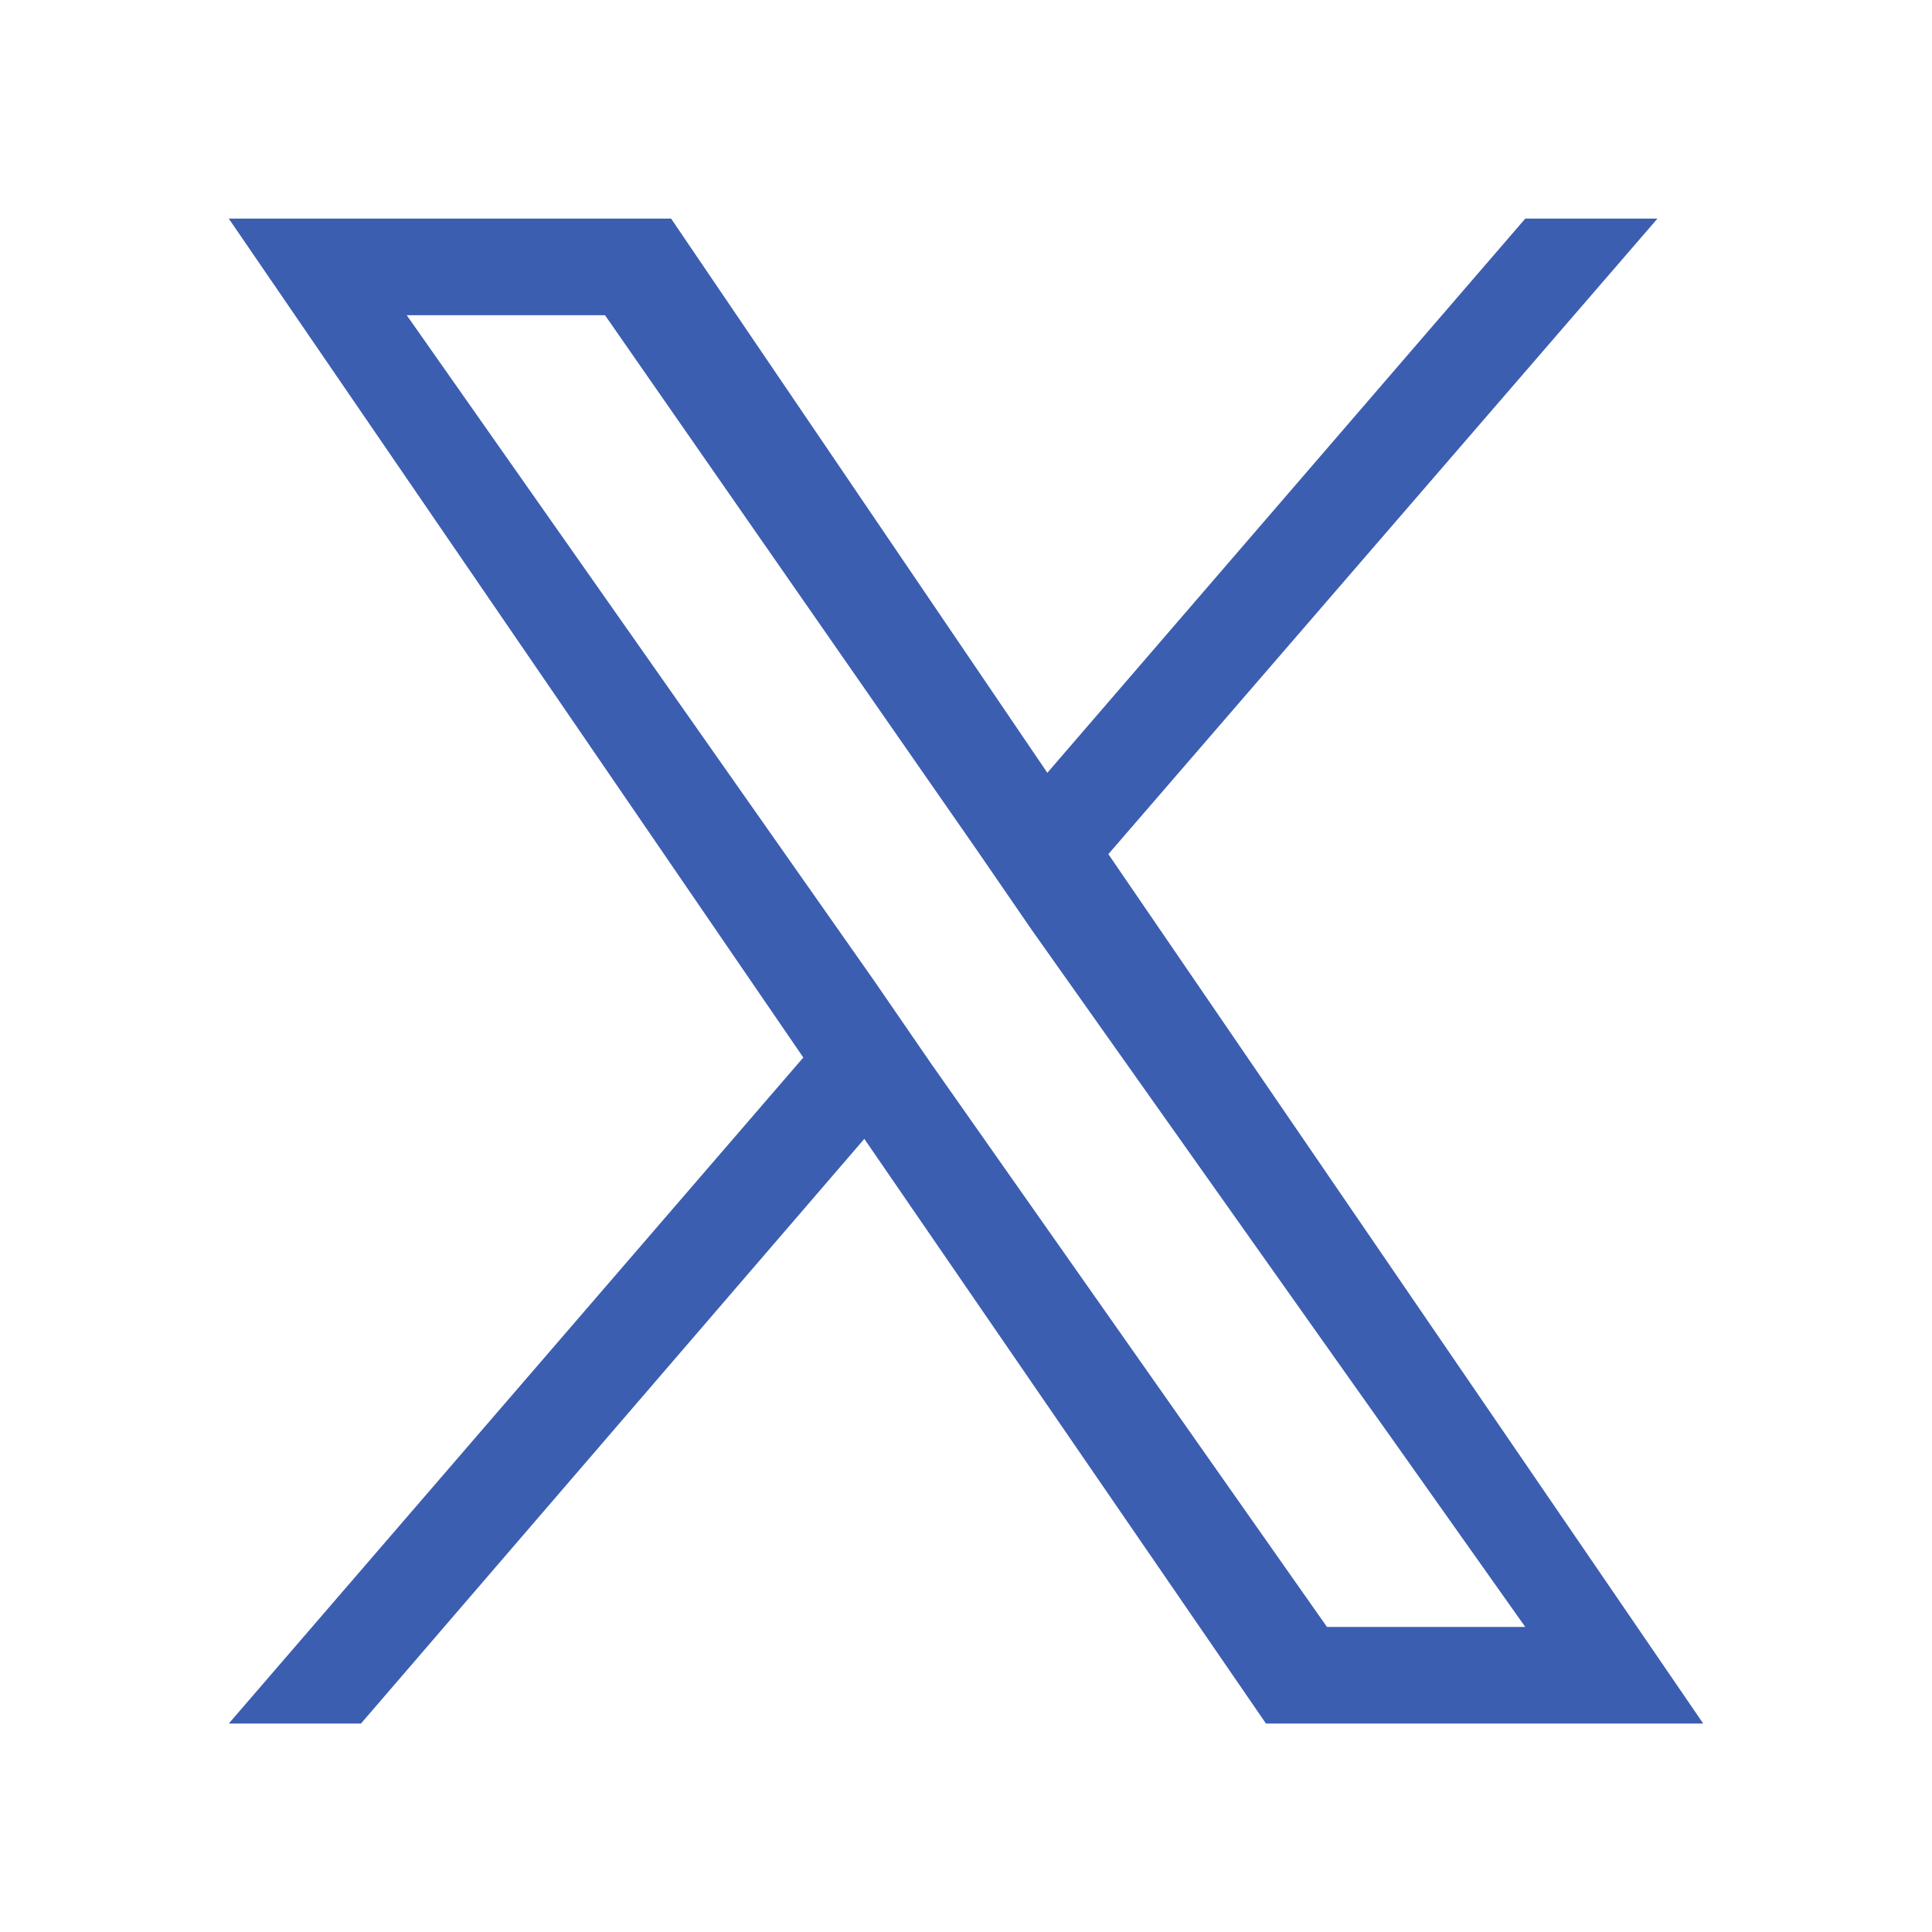 <?xml version="1.0" encoding="utf-8"?>
<!-- Generator: Adobe Illustrator 28.0.0, SVG Export Plug-In . SVG Version: 6.00 Build 0)  -->
<svg version="1.1" id="_レイヤー_1" xmlns="http://www.w3.org/2000/svg" xmlns:xlink="http://www.w3.org/1999/xlink" x="0px"
	 y="0px" viewBox="0 0 38 38" style="enable-background:new 0 0 38 38;" xml:space="preserve">
<style type="text/css">
	.st0{fill:#3C5EB1;}
	.st1{display:none;fill:#3C5EB1;}
</style>
<path class="st0" d="M21.8,16.8L32.6,4.3H30l-9.4,10.9L13.2,4.3H4.5l11.3,16.5L4.5,33.9h2.6L17,22.4l7.9,11.5h8.6L21.8,16.8
	C21.8,16.8,21.8,16.8,21.8,16.8z M18.3,20.9l-1.1-1.6L8,6.2h3.9l7.3,10.5l1.1,1.6L30,32h-3.9L18.3,20.9L18.3,20.9L18.3,20.9z"/>
<path class="st1" d="M35.4,10.9c-0.4-1.5-1.5-2.6-3-3C29.7,7.1,19,7.1,19,7.1S8.3,7.1,5.7,7.8c-1.5,0.4-2.6,1.5-3,3
	C2,13.5,2,19.1,2,19.1s0,5.5,0.7,8.2c0.4,1.5,1.5,2.6,3,3C8.3,31,19,31,19,31s10.7,0,13.3-0.7c1.5-0.4,2.6-1.5,3-3
	c0.7-2.7,0.7-8.2,0.7-8.2S36.1,13.5,35.4,10.9z M15.6,24.2V14l8.9,5.1L15.6,24.2z"/>
</svg>
